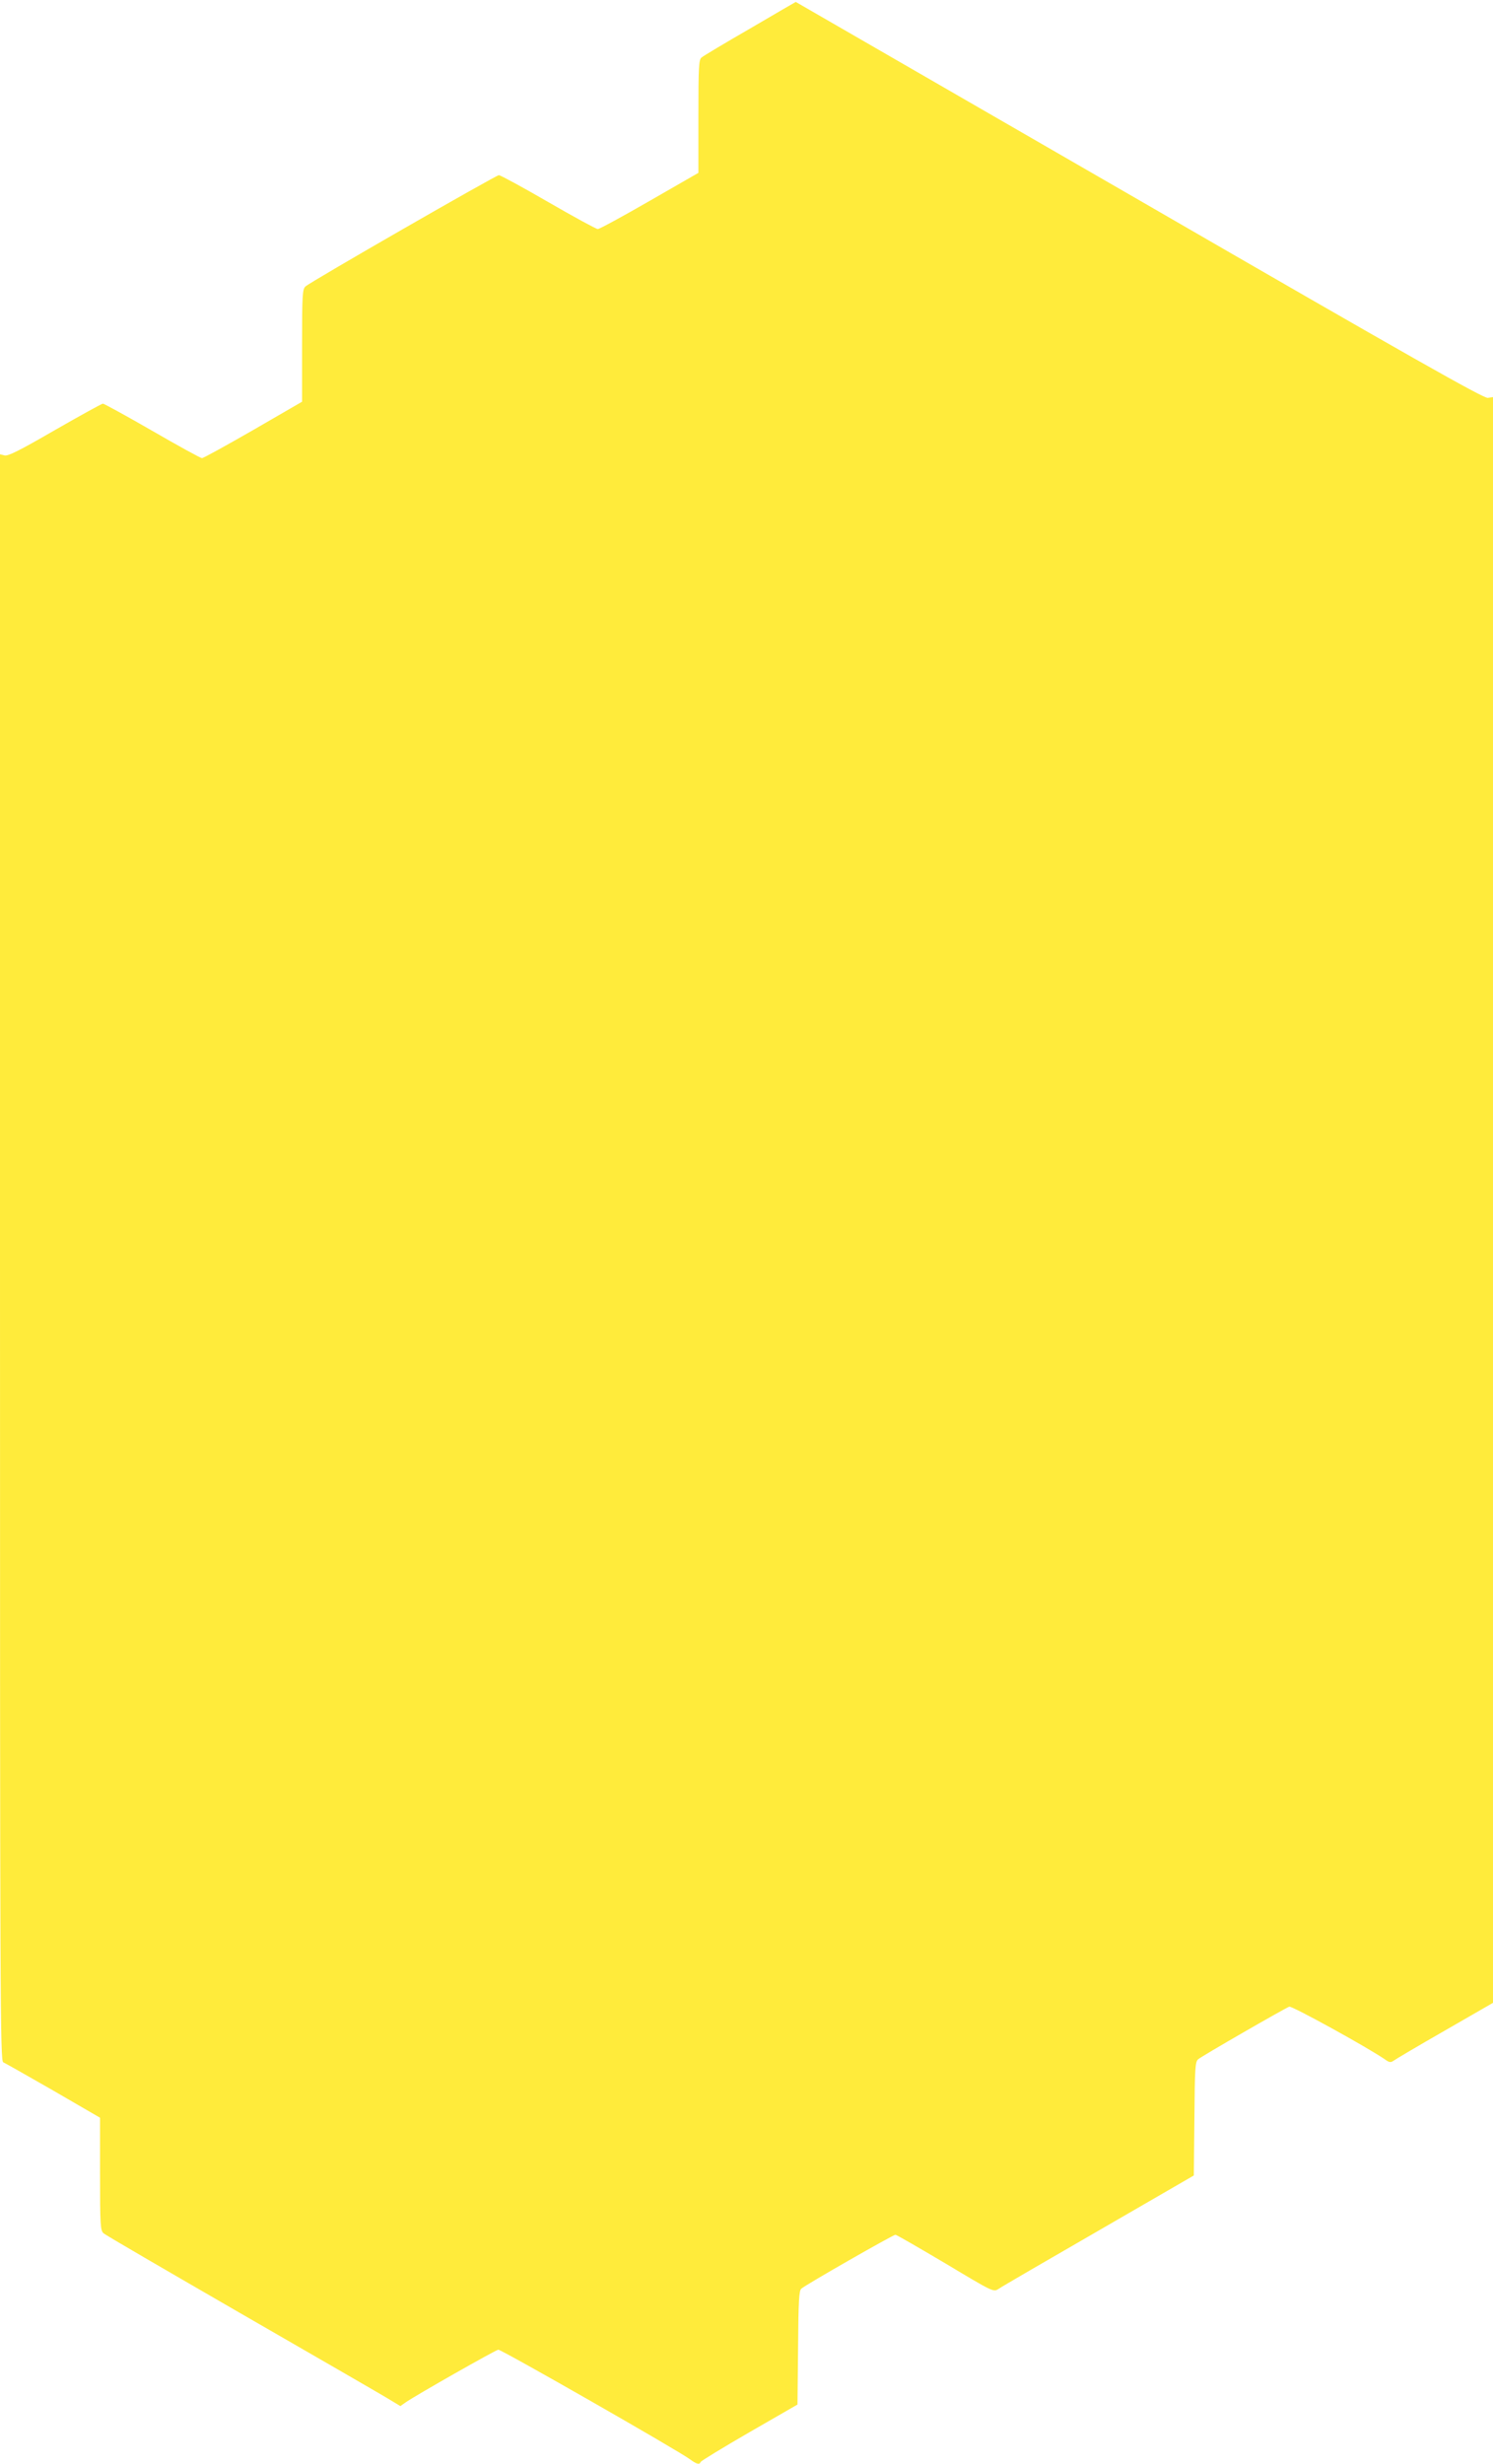 <?xml version="1.0" standalone="no"?>
<!DOCTYPE svg PUBLIC "-//W3C//DTD SVG 20010904//EN"
 "http://www.w3.org/TR/2001/REC-SVG-20010904/DTD/svg10.dtd">
<svg version="1.0" xmlns="http://www.w3.org/2000/svg"
 width="776pt" height="1280pt" viewBox="0 0 776 1280"
 preserveAspectRatio="xMidYMid meet">
<g transform="translate(0,1280) scale(0.1,-0.1)"
fill="#ffeb3b" stroke="none">
<path d="M3899 12652 c-130 -75 -244 -143 -253 -151 -14 -12 -16 -48 -16 -306
l0 -293 -254 -146 c-139 -80 -260 -146 -269 -146 -8 0 -124 63 -257 140 -133
77 -249 140 -257 140 -15 0 -976 -552 -1005 -578 -16 -14 -18 -42 -18 -307 l0
-292 -254 -147 c-139 -80 -259 -146 -266 -146 -8 0 -124 64 -259 142 -135 78
-251 141 -256 141 -6 0 -118 -62 -249 -137 -185 -107 -243 -136 -262 -132
l-24 6 0 -4174 c0 -3892 1 -4174 17 -4180 9 -4 126 -70 260 -147 l243 -141 0
-293 c0 -266 2 -293 18 -307 9 -9 328 -194 707 -413 380 -219 723 -417 763
-441 l73 -44 27 19 c53 37 467 272 482 274 16 1 937 -525 997 -570 34 -25 49
-29 55 -13 2 5 116 75 253 154 l250 144 3 295 c2 247 5 297 17 307 27 23 477
280 489 280 6 0 123 -68 260 -149 247 -148 249 -149 275 -133 13 10 248 146
520 303 l496 287 3 294 c2 266 4 297 20 310 18 16 447 263 473 273 14 5 413
-215 499 -275 21 -15 28 -16 43 -6 9 7 129 78 267 157 l250 144 0 4171 0 4171
-27 -4 c-22 -3 -399 210 -1812 1027 -981 566 -1785 1030 -1785 1030 -1 0 -107
-62 -237 -138z"/>
</g>
</svg>
